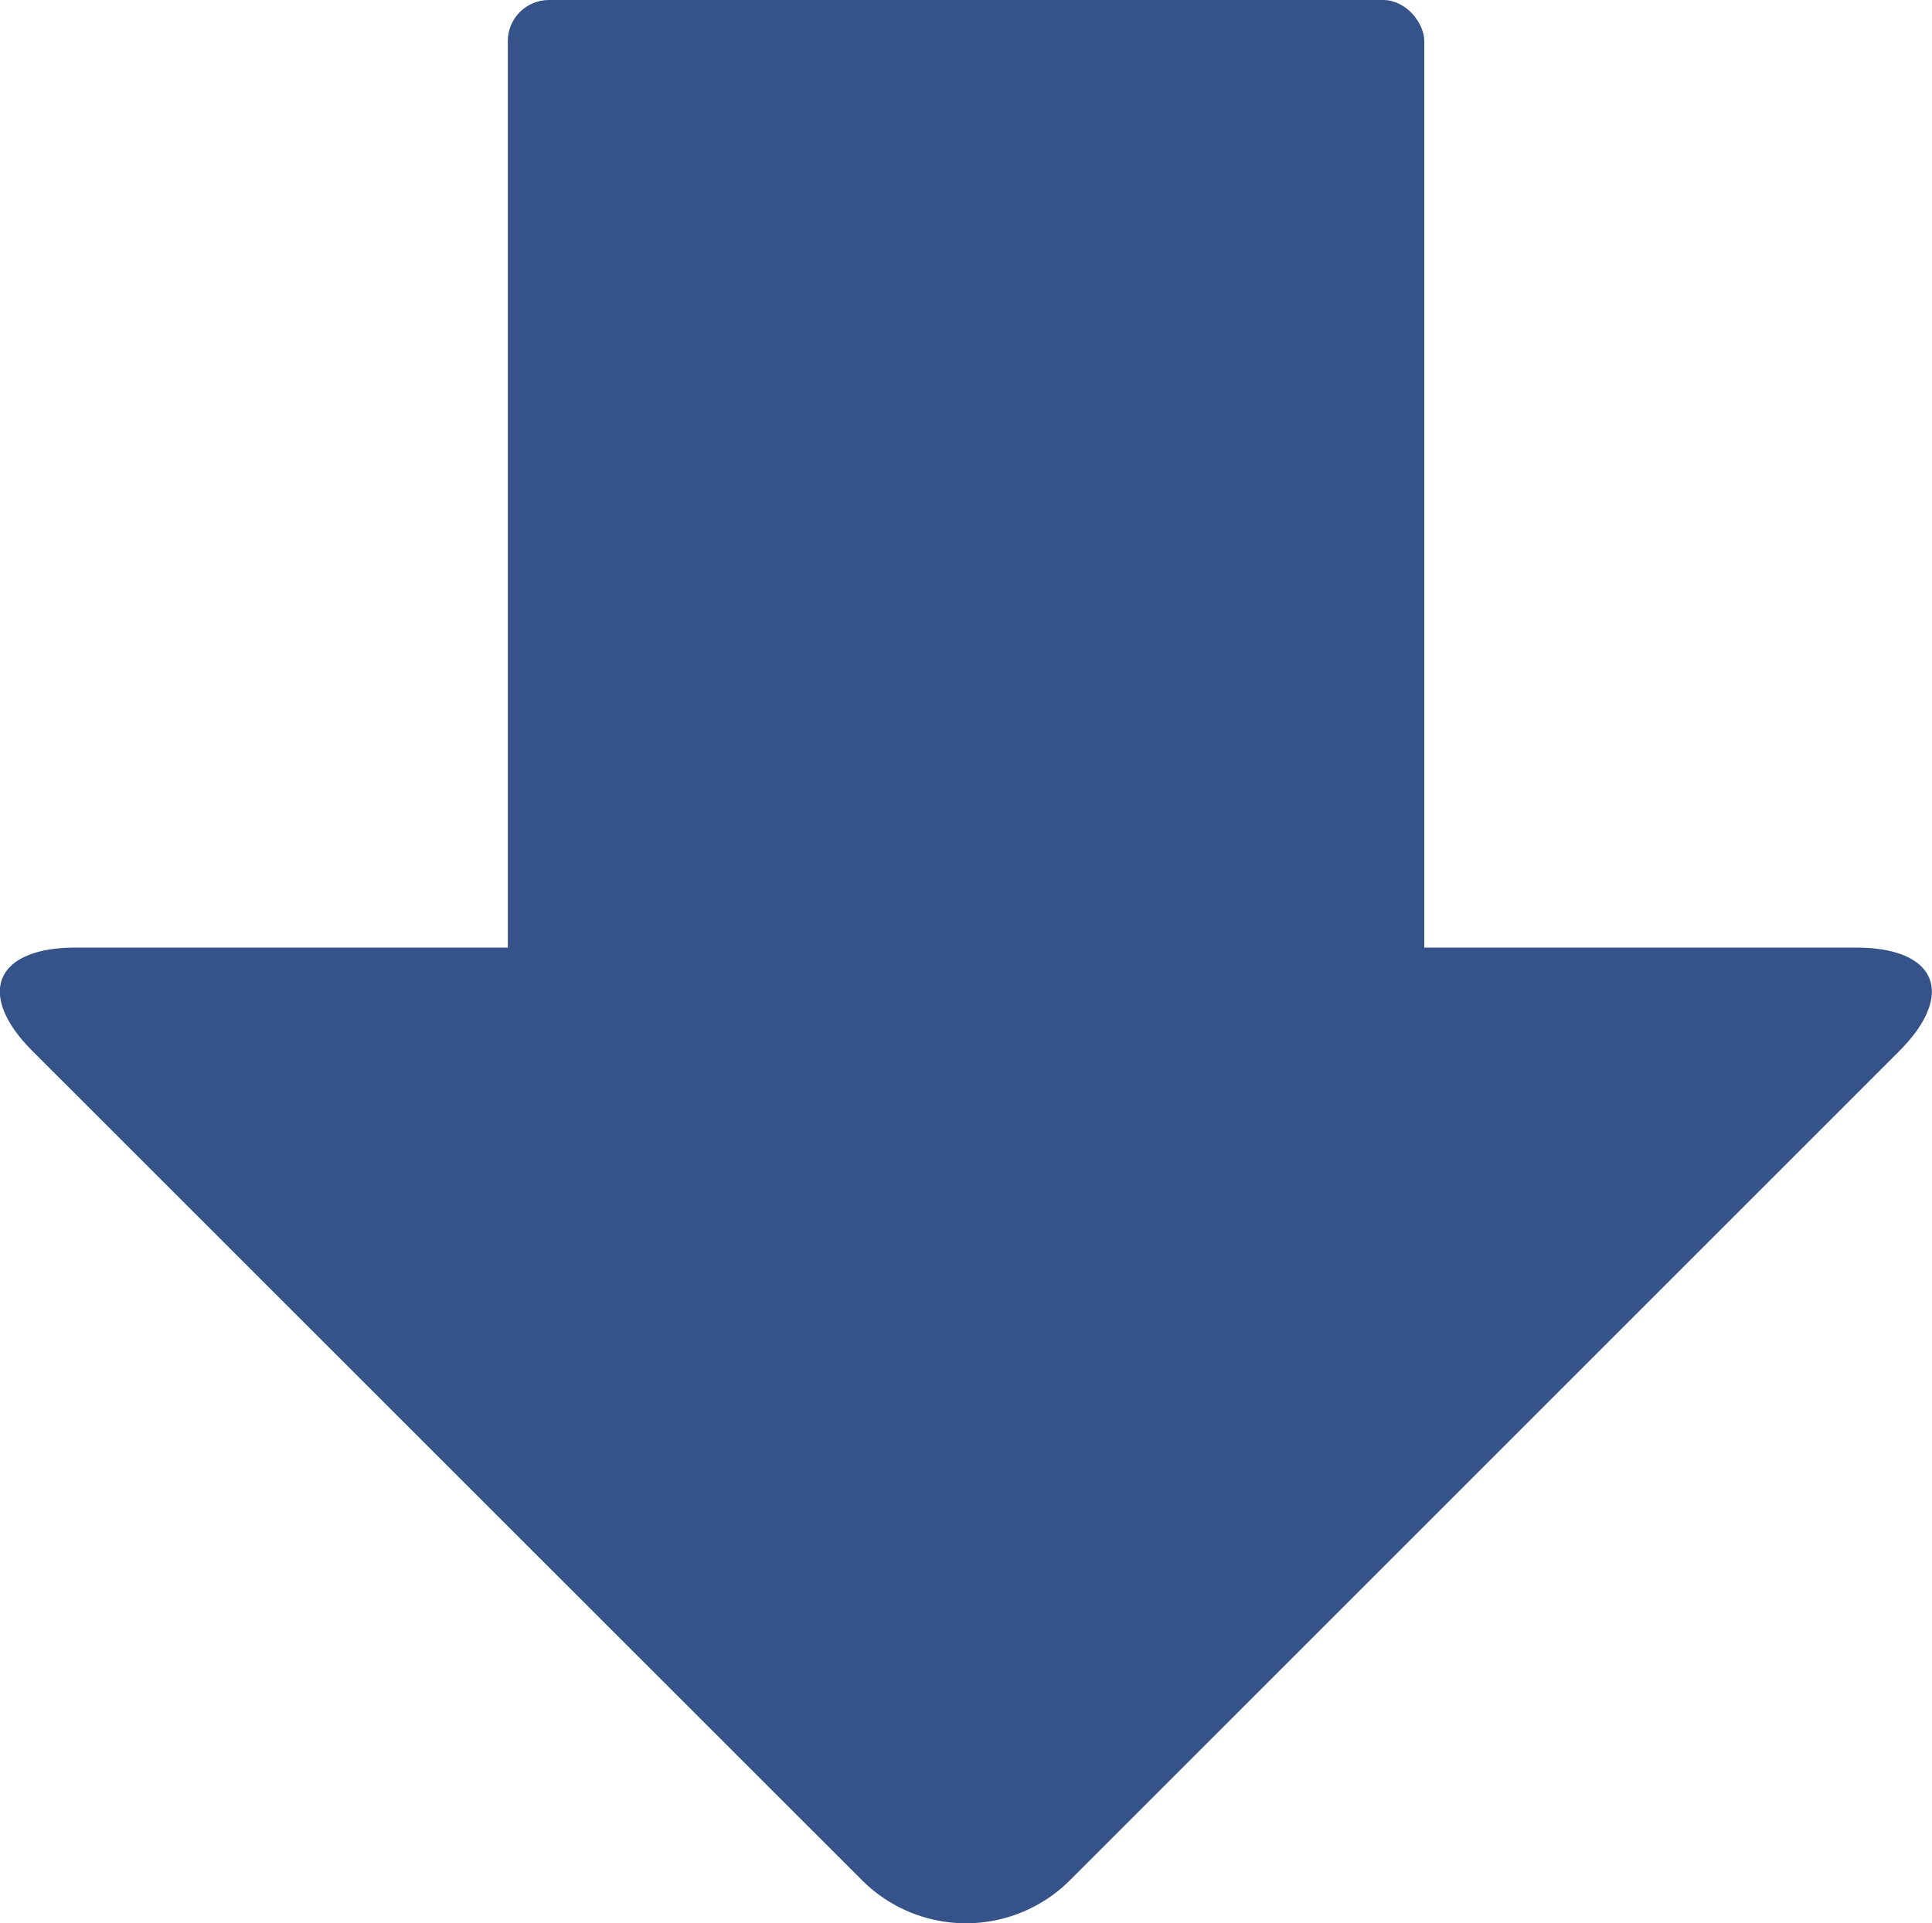 <svg xmlns="http://www.w3.org/2000/svg" width="66.597" height="66.315" viewBox="0 0 66.597 66.315">
  <g id="グループ_3989" data-name="グループ 3989" transform="translate(11788.002 -13989.558)">
    <rect id="長方形_1494" data-name="長方形 1494" width="31.591" height="50.544" rx="1.417" transform="translate(-11770.498 13989.558)" fill="#355389"/>
    <path id="パス_14826" data-name="パス 14826" d="M441.87,158.406a5.07,5.07,0,0,1-7.147,0l-28.6-28.594c-1.965-1.965-1.3-3.573,1.48-3.573h61.378c2.778,0,3.445,1.608,1.48,3.573Z" transform="translate(-12193 13895.992)" fill="#355389"/>
  </g>
</svg>
